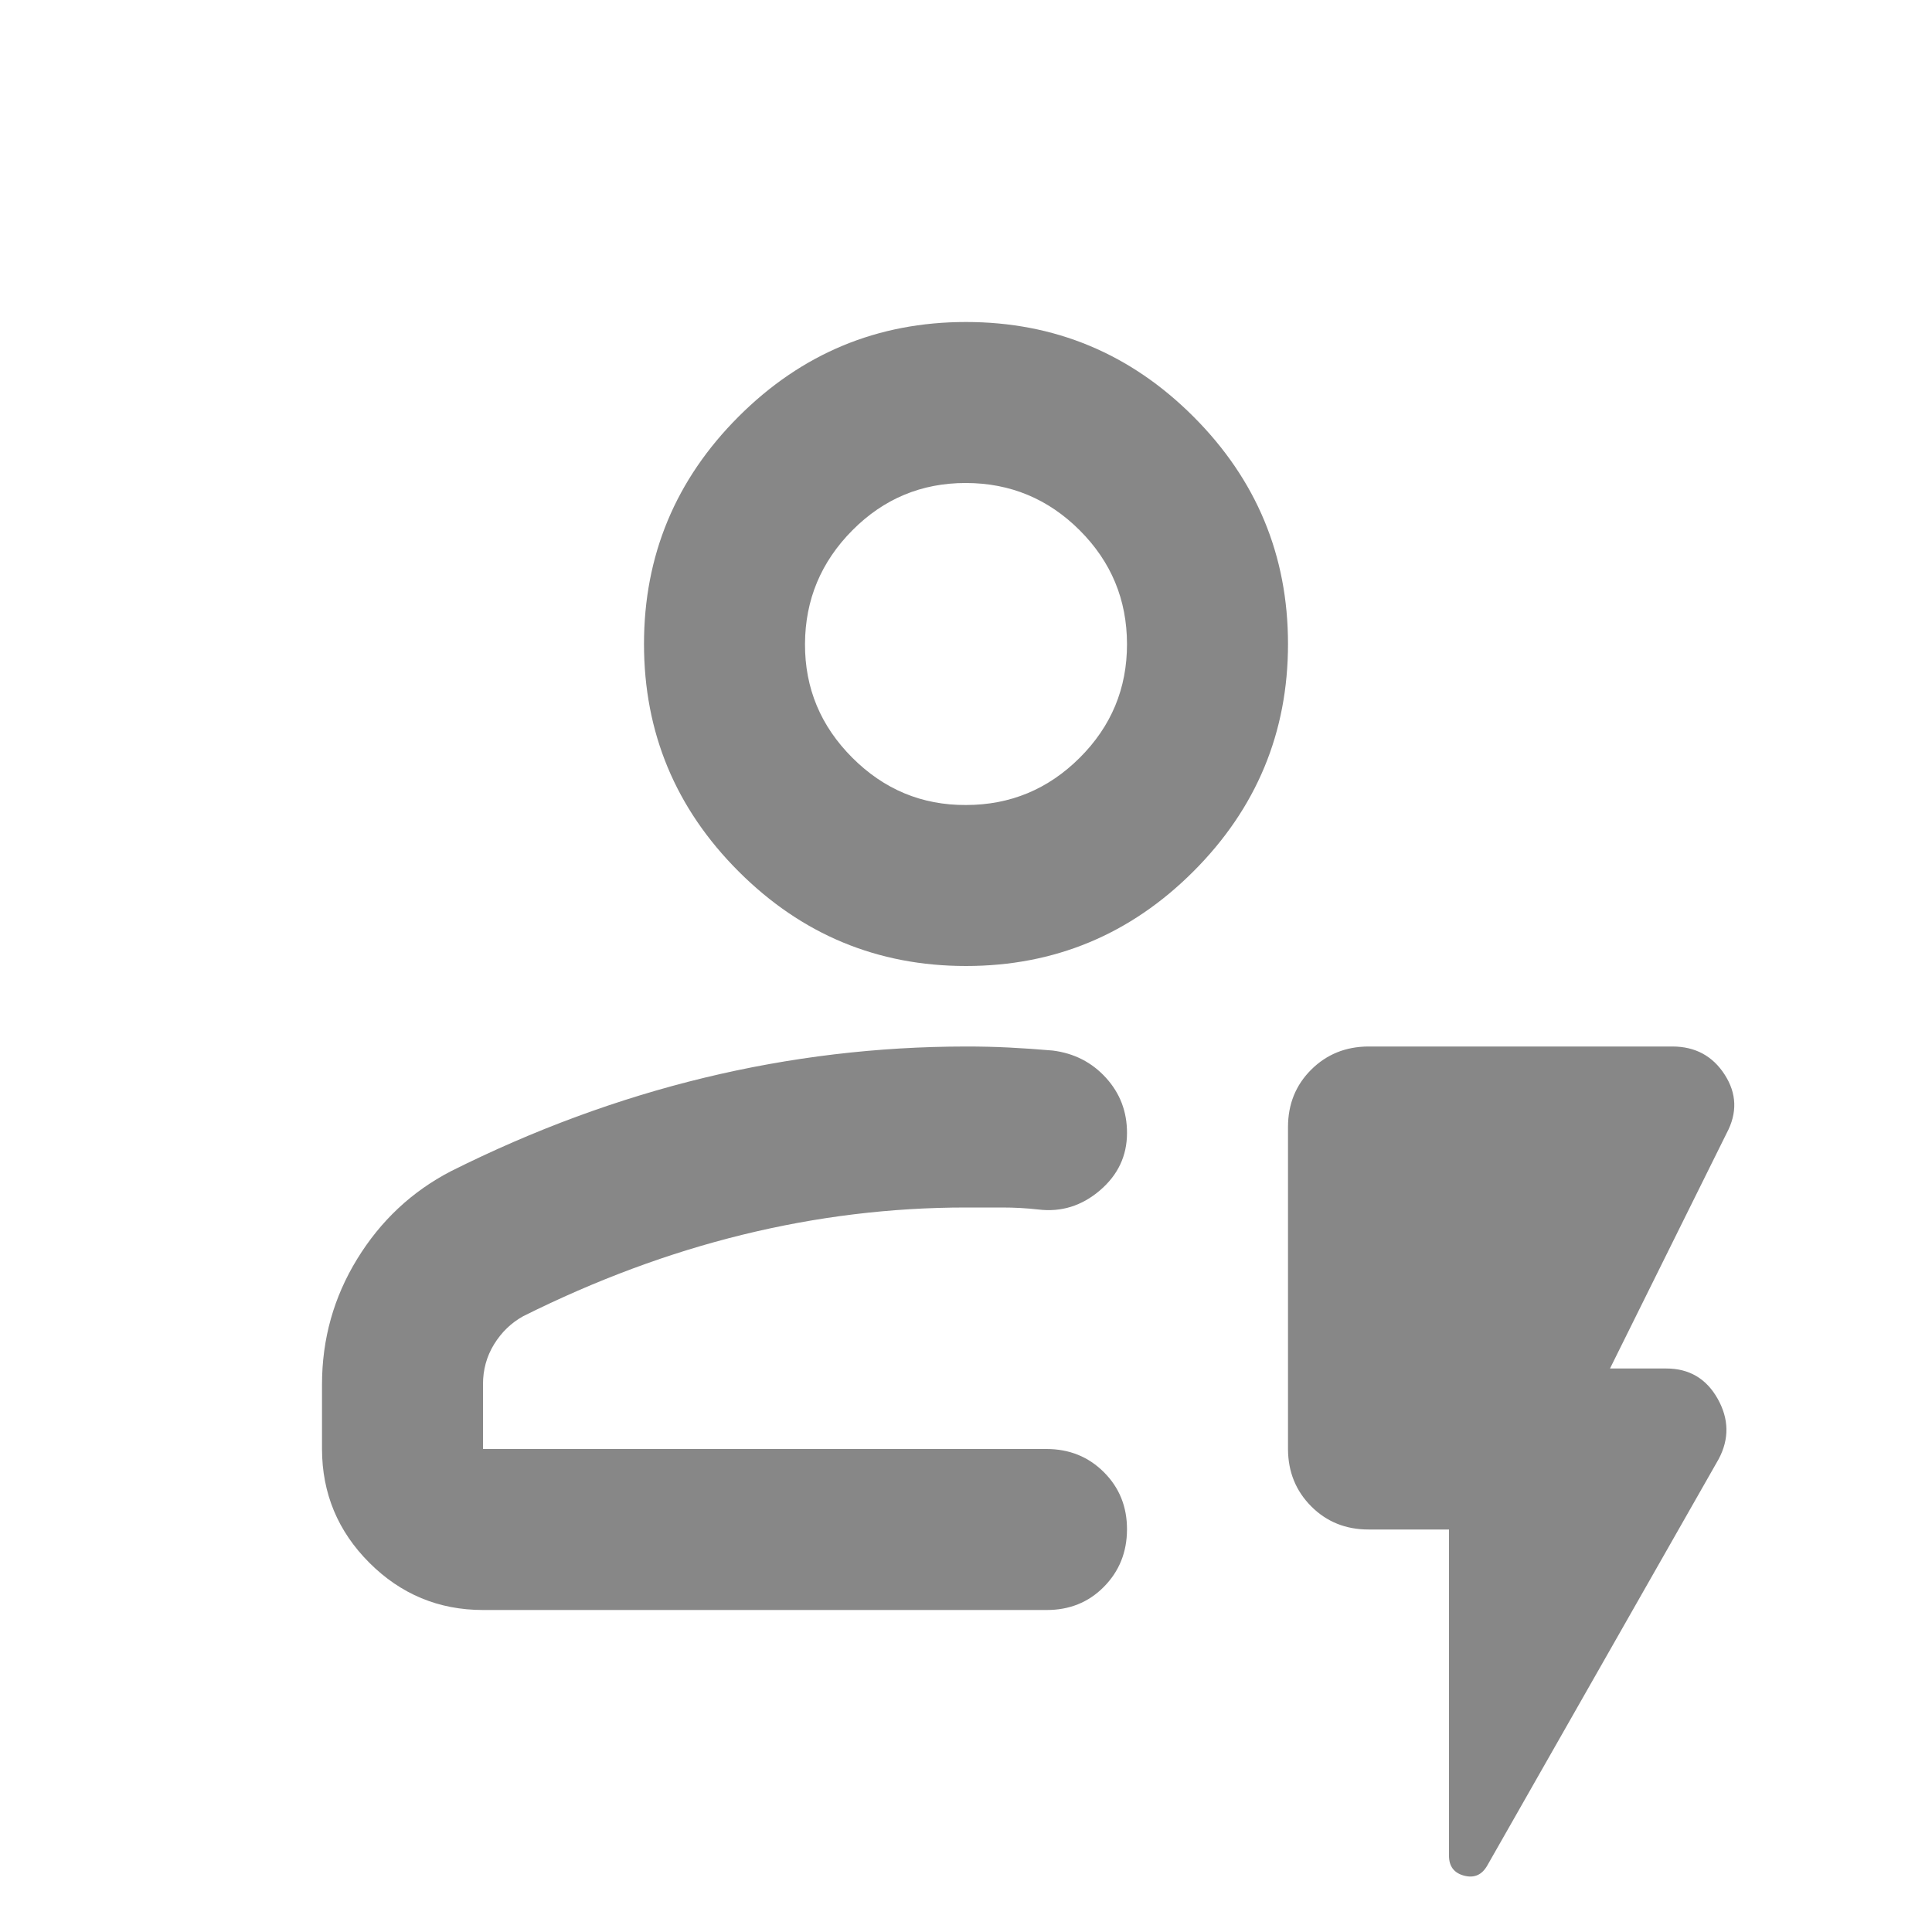 <svg width="24" height="24" viewBox="0 0 24 24" fill="none" xmlns="http://www.w3.org/2000/svg">
<path d="M6 20C5.45 20 4.979 19.804 4.588 19.413C4.197 19.022 4.001 18.551 4 18V17.2C4 16.633 4.146 16.113 4.438 15.638C4.73 15.163 5.117 14.801 5.6 14.55C6.633 14.033 7.683 13.646 8.75 13.388C9.817 13.13 10.9 13.001 12 13C12.183 13 12.363 13.004 12.538 13.013C12.713 13.022 12.892 13.034 13.075 13.05C13.342 13.083 13.563 13.196 13.738 13.388C13.913 13.58 14.001 13.809 14 14.075C14 14.358 13.888 14.596 13.663 14.788C13.438 14.98 13.184 15.059 12.9 15.025C12.75 15.008 12.6 15 12.45 15H12C11.067 15 10.142 15.113 9.225 15.338C8.308 15.563 7.4 15.901 6.5 16.35C6.35 16.433 6.229 16.55 6.137 16.7C6.045 16.85 5.999 17.017 6 17.2V18H13C13.283 18 13.521 18.096 13.713 18.288C13.905 18.48 14.001 18.717 14 19C13.999 19.283 13.903 19.52 13.712 19.713C13.521 19.906 13.283 20.001 13 20H6ZM12 12C10.9 12 9.958 11.608 9.175 10.825C8.392 10.042 8 9.1 8 8C8 6.9 8.392 5.958 9.175 5.175C9.958 4.392 10.9 4 12 4C13.1 4 14.042 4.392 14.825 5.175C15.608 5.958 16 6.9 16 8C16 9.1 15.608 10.042 14.825 10.825C14.042 11.608 13.1 12 12 12ZM12 10C12.55 10 13.021 9.804 13.413 9.413C13.805 9.022 14.001 8.551 14 8C13.999 7.449 13.804 6.979 13.413 6.588C13.022 6.197 12.551 6.001 12 6C11.449 5.999 10.978 6.195 10.588 6.588C10.198 6.981 10.002 7.452 10 8C9.998 8.548 10.194 9.019 10.588 9.413C10.982 9.807 11.453 10.003 12 10ZM18 19H17C16.717 19 16.479 18.904 16.288 18.712C16.097 18.52 16.001 18.283 16 18V14C16 13.717 16.096 13.479 16.288 13.288C16.48 13.097 16.717 13.001 17 13H20.775C21.058 13 21.275 13.117 21.425 13.35C21.575 13.583 21.583 13.825 21.45 14.075L20 17H20.7C20.983 17 21.196 17.125 21.337 17.375C21.478 17.625 21.483 17.875 21.35 18.125L18.475 23.175C18.408 23.292 18.312 23.333 18.187 23.3C18.062 23.267 17.999 23.183 18 23.05V19Z" fill="#878787"/>
</svg>
